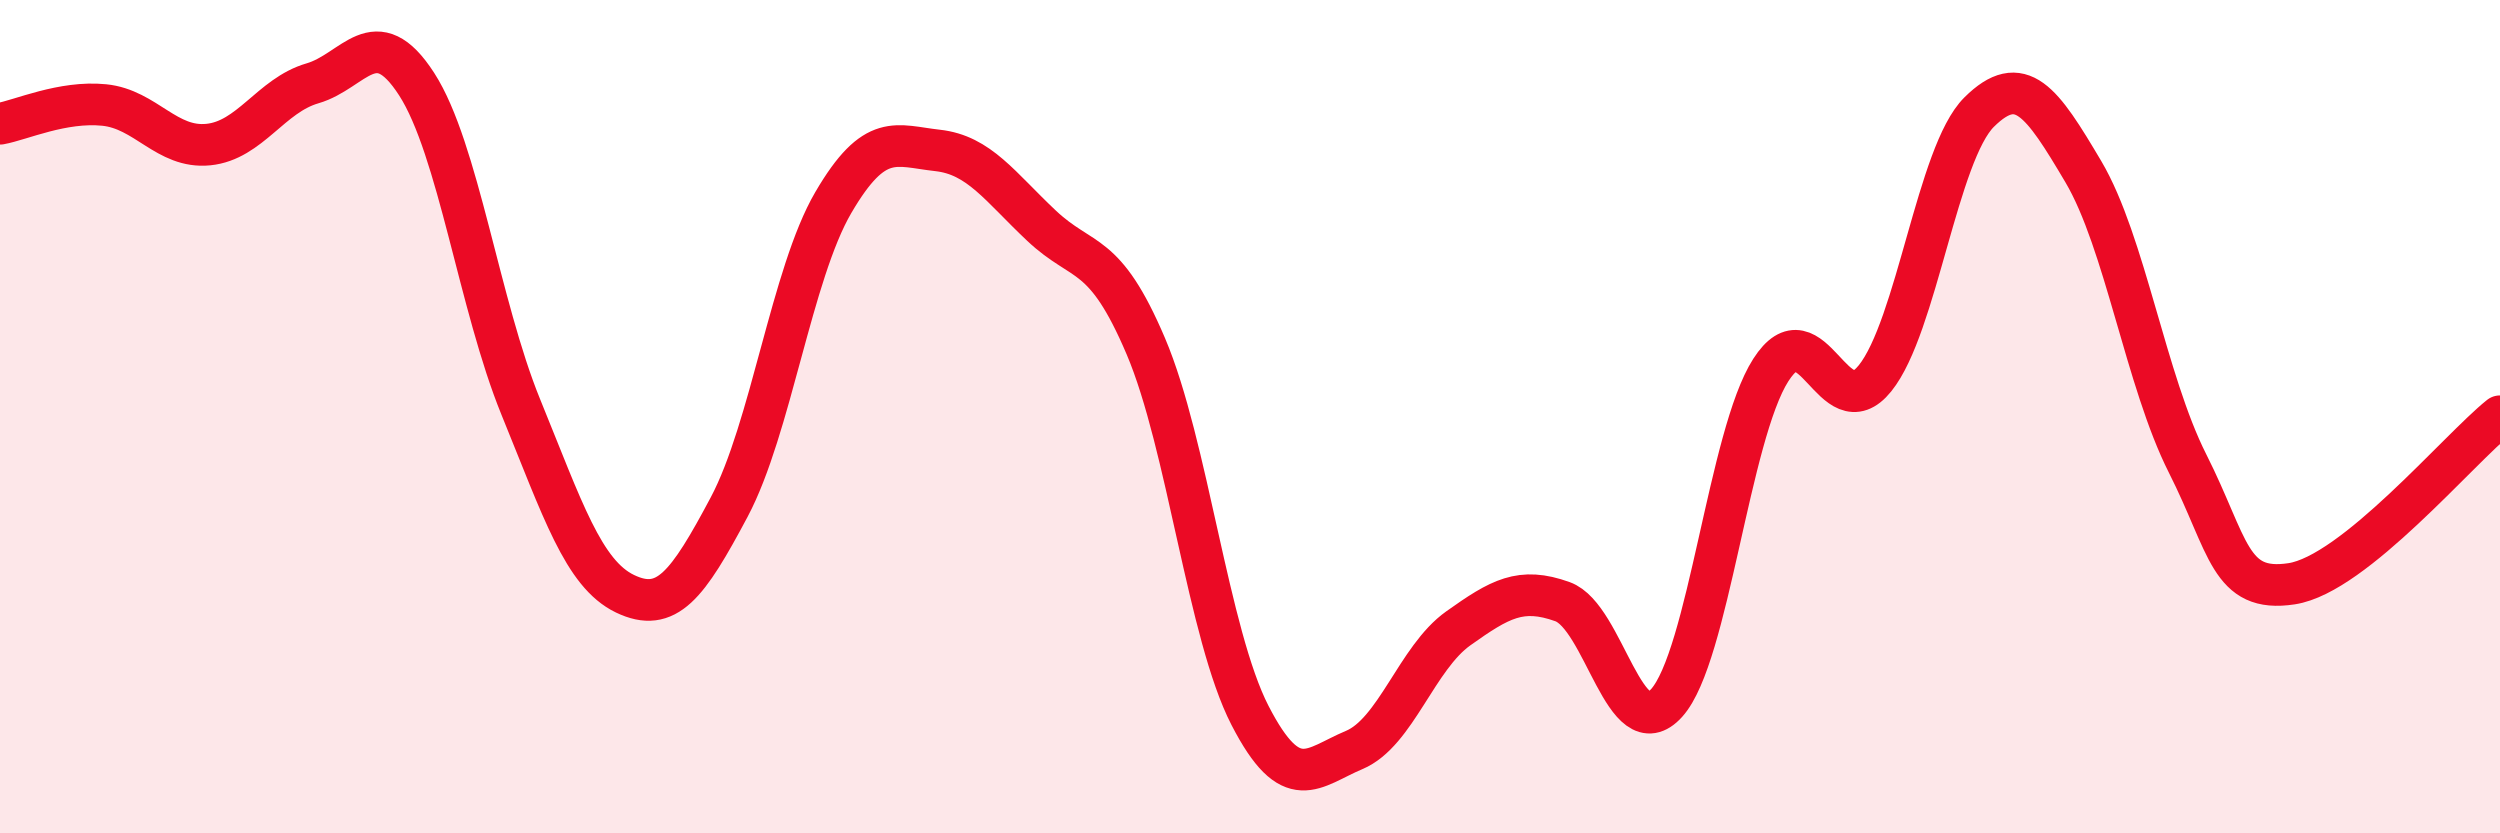 
    <svg width="60" height="20" viewBox="0 0 60 20" xmlns="http://www.w3.org/2000/svg">
      <path
        d="M 0,2.97 C 0.5,2.88 1.5,2.42 2.5,2.52 C 3.5,2.62 4,3.57 5,3.47 C 6,3.37 6.5,2.29 7.5,2 C 8.5,1.71 9,0.47 10,2.02 C 11,3.57 11.5,7.32 12.5,9.77 C 13.5,12.22 14,13.77 15,14.25 C 16,14.73 16.5,14.05 17.5,12.17 C 18.5,10.29 19,6.57 20,4.86 C 21,3.15 21.5,3.5 22.5,3.61 C 23.5,3.72 24,4.48 25,5.42 C 26,6.36 26.5,5.96 27.5,8.31 C 28.5,10.66 29,15.23 30,17.17 C 31,19.11 31.5,18.42 32.5,18 C 33.5,17.58 34,15.79 35,15.08 C 36,14.37 36.5,14.08 37.5,14.44 C 38.5,14.8 39,17.98 40,16.87 C 41,15.76 41.5,10.44 42.5,8.88 C 43.5,7.32 44,10.32 45,9.08 C 46,7.84 46.5,3.68 47.5,2.69 C 48.5,1.7 49,2.43 50,4.12 C 51,5.81 51.5,9.14 52.5,11.12 C 53.5,13.1 53.5,14.24 55,14.01 C 56.5,13.78 59,10.79 60,9.99L60 20L0 20Z"
        fill="#EB0A25"
        opacity="0.1"
        stroke-linecap="round"
        stroke-linejoin="round"
      />
      <path
        d="M 0,2.97 C 0.5,2.88 1.5,2.42 2.5,2.52 C 3.5,2.62 4,3.57 5,3.47 C 6,3.37 6.5,2.29 7.5,2 C 8.5,1.71 9,0.47 10,2.02 C 11,3.57 11.5,7.32 12.5,9.77 C 13.5,12.22 14,13.77 15,14.25 C 16,14.73 16.5,14.05 17.5,12.17 C 18.5,10.29 19,6.57 20,4.86 C 21,3.15 21.5,3.5 22.5,3.61 C 23.5,3.72 24,4.48 25,5.42 C 26,6.36 26.5,5.96 27.5,8.31 C 28.5,10.66 29,15.23 30,17.17 C 31,19.11 31.5,18.42 32.5,18 C 33.5,17.58 34,15.79 35,15.08 C 36,14.37 36.5,14.08 37.5,14.44 C 38.5,14.8 39,17.98 40,16.87 C 41,15.76 41.5,10.44 42.5,8.88 C 43.5,7.32 44,10.32 45,9.08 C 46,7.84 46.5,3.68 47.5,2.69 C 48.5,1.7 49,2.43 50,4.12 C 51,5.81 51.5,9.14 52.5,11.12 C 53.5,13.1 53.5,14.24 55,14.01 C 56.5,13.78 59,10.79 60,9.99"
        stroke="#EB0A25"
        stroke-width="1"
        fill="none"
        stroke-linecap="round"
        stroke-linejoin="round"
      />
    </svg>
  